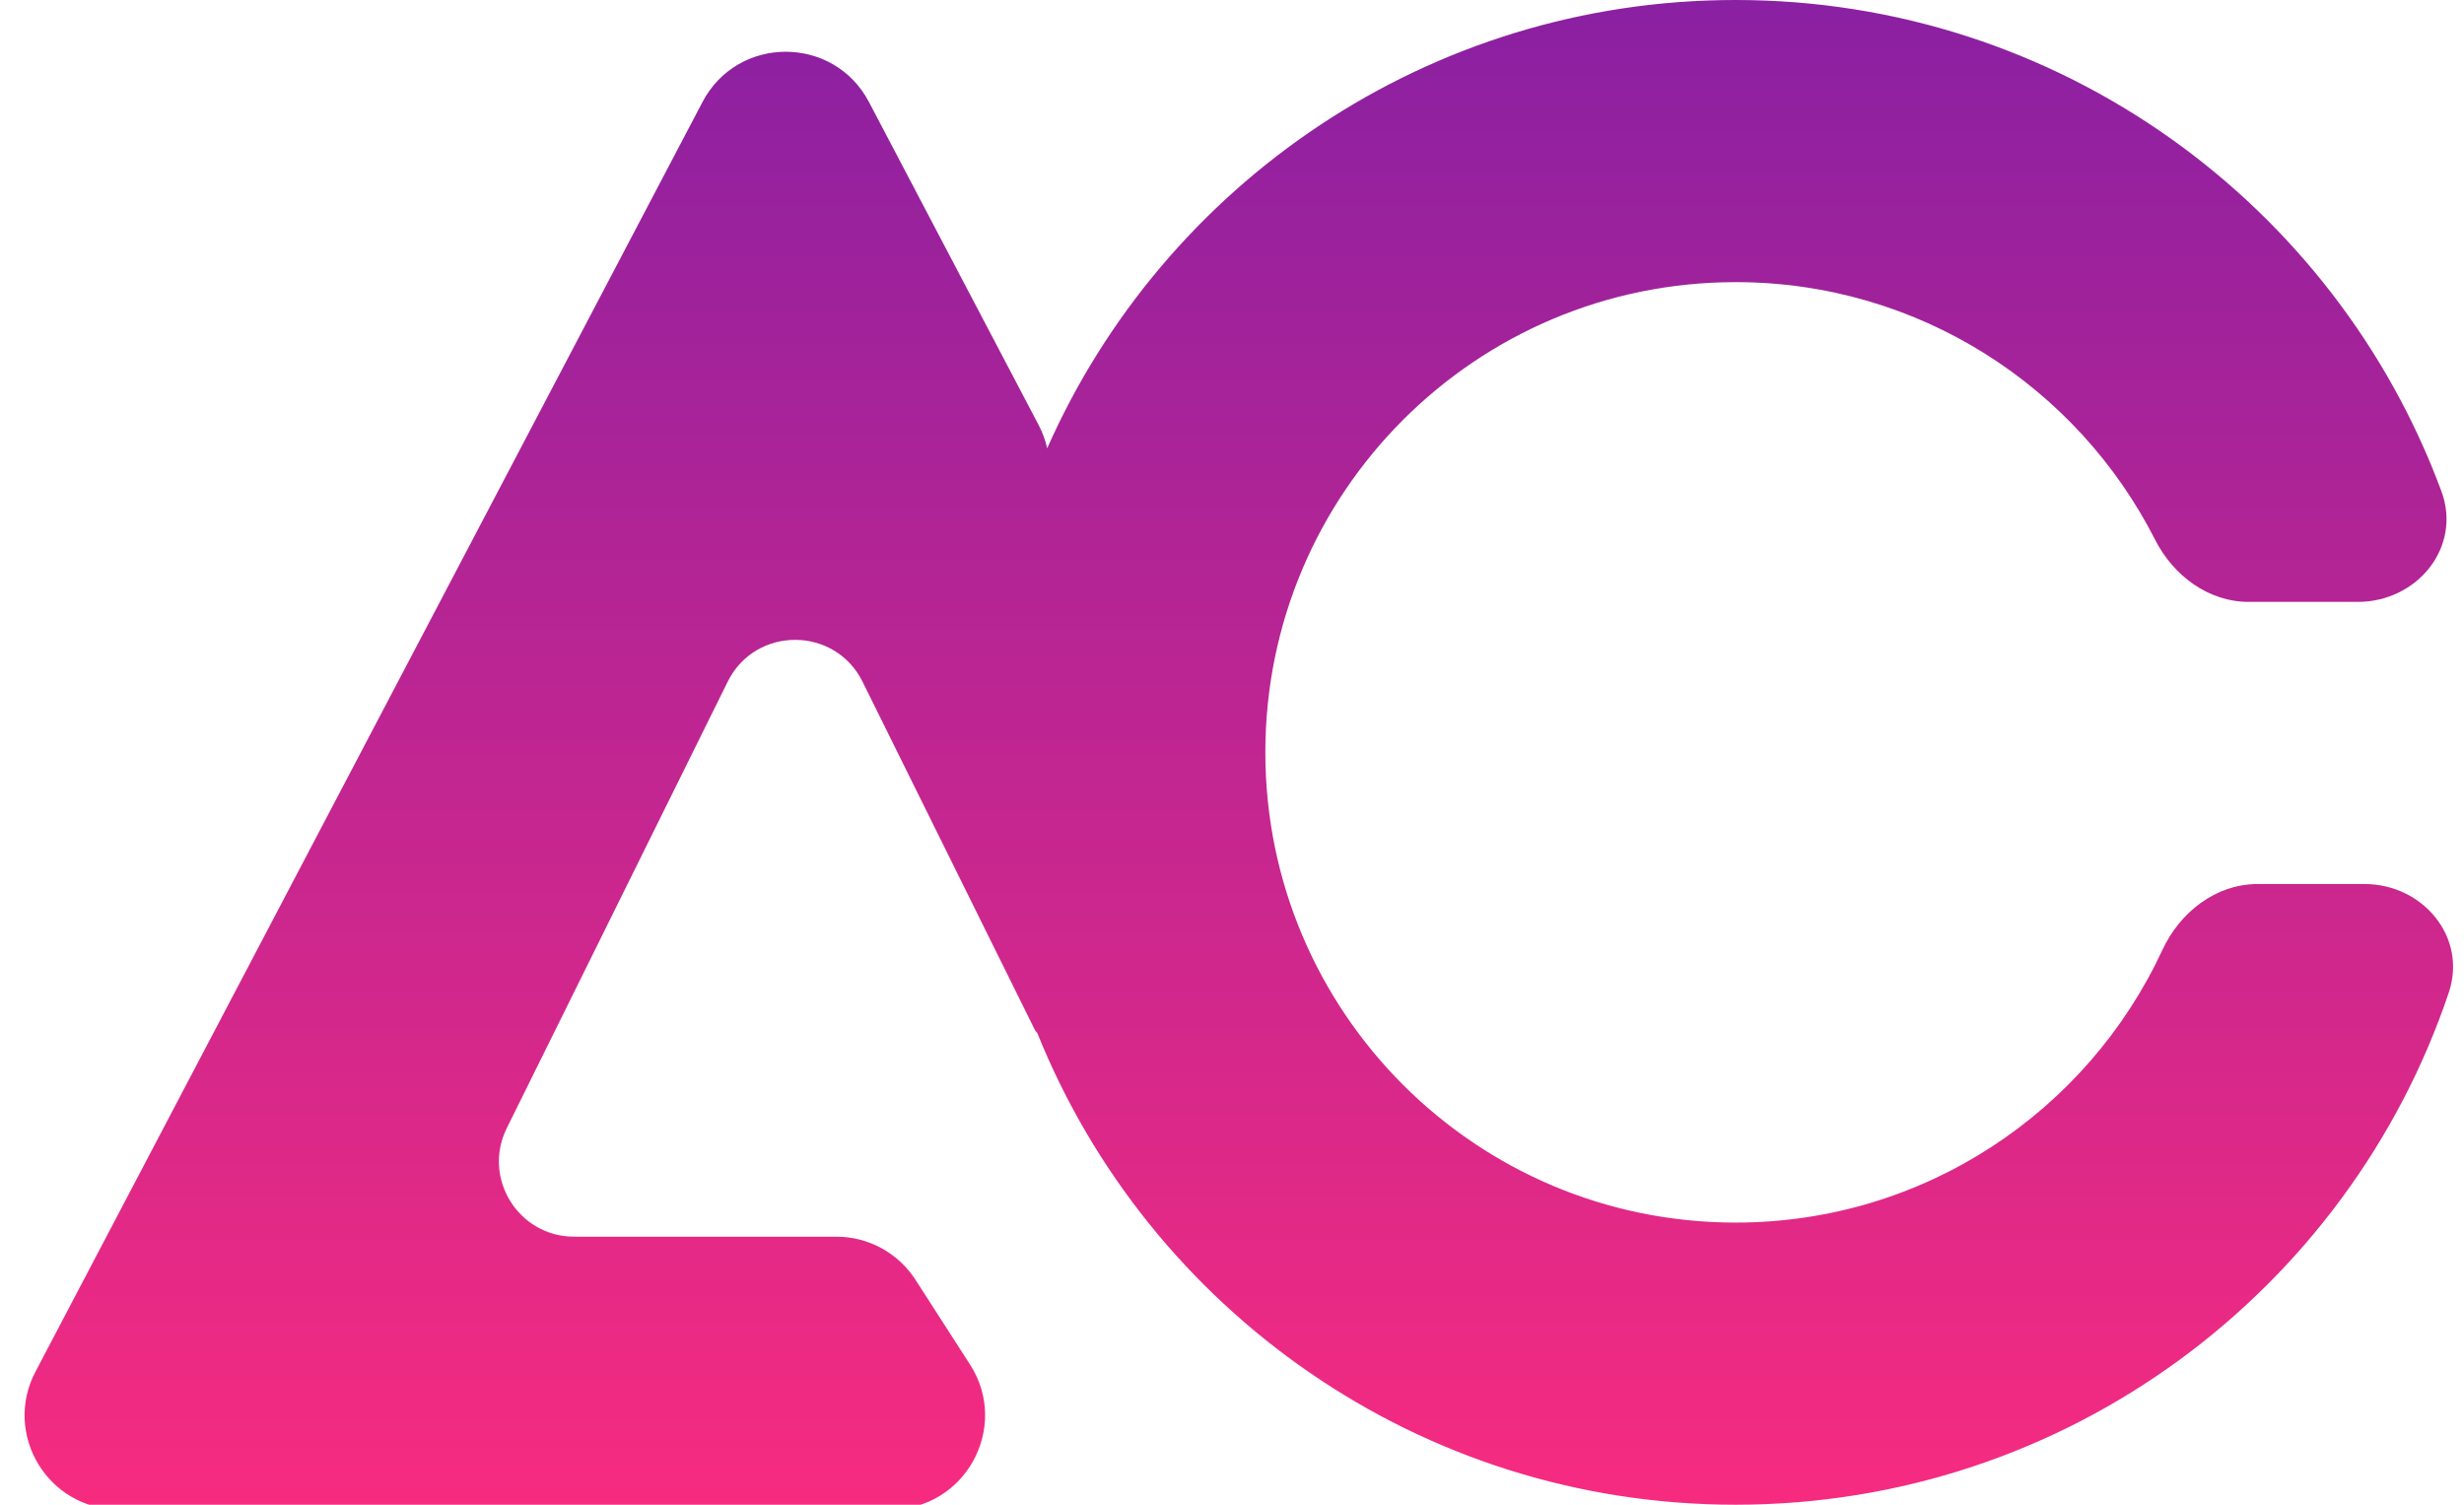 <svg width="131" height="80" viewBox="0 0 131 80" fill="none" xmlns="http://www.w3.org/2000/svg">
<g clip-path="url(#clip0_1877_64)">
<path fill-rule="evenodd" clip-rule="evenodd" d="M130.191 52.771C131.183 49.824 128.812 47 125.703 47H120.032C117.809 47 115.899 48.493 114.963 50.51C110.993 59.066 102.326 65 92.273 65C78.466 65 67.273 53.807 67.273 40C67.273 26.193 78.466 15 92.273 15C102.011 15 110.448 20.568 114.576 28.693C115.548 30.606 117.41 32 119.555 32H125.356C128.517 32 130.896 29.086 129.8 26.121C124.157 10.871 109.485 0 92.273 0C75.934 0 61.884 9.796 55.674 23.835C55.579 23.41 55.429 22.995 55.222 22.601L46.2 5.426C44.326 1.86 39.22 1.86 37.347 5.426L1.887 72.925C0.138 76.254 2.553 80.25 6.313 80.25H47.366C51.323 80.25 53.712 75.871 51.57 72.543L48.673 68.043C47.753 66.614 46.169 65.75 44.469 65.75H30.529C27.563 65.75 25.628 62.635 26.944 59.976L38.688 36.244C40.157 33.277 44.389 33.277 45.858 36.244L55.016 54.75C55.048 54.815 55.093 54.87 55.145 54.913C61.058 69.618 75.453 80 92.273 80C109.899 80 124.862 68.6 130.191 52.771Z" fill="url(#paint0_linear_1877_64)"/>
</g>
<defs>
<linearGradient id="paint0_linear_1877_64" x1="65.863" y1="0" x2="65.863" y2="80.25" gradientUnits="userSpaceOnUse">
<stop stop-color="#8A20A2"/>
<stop offset="1" stop-color="#F72B80"/>
</linearGradient>
<clipPath id="clip0_1877_64">
<rect width="131" height="80" fill="white"/>
</clipPath>
</defs>
</svg>
